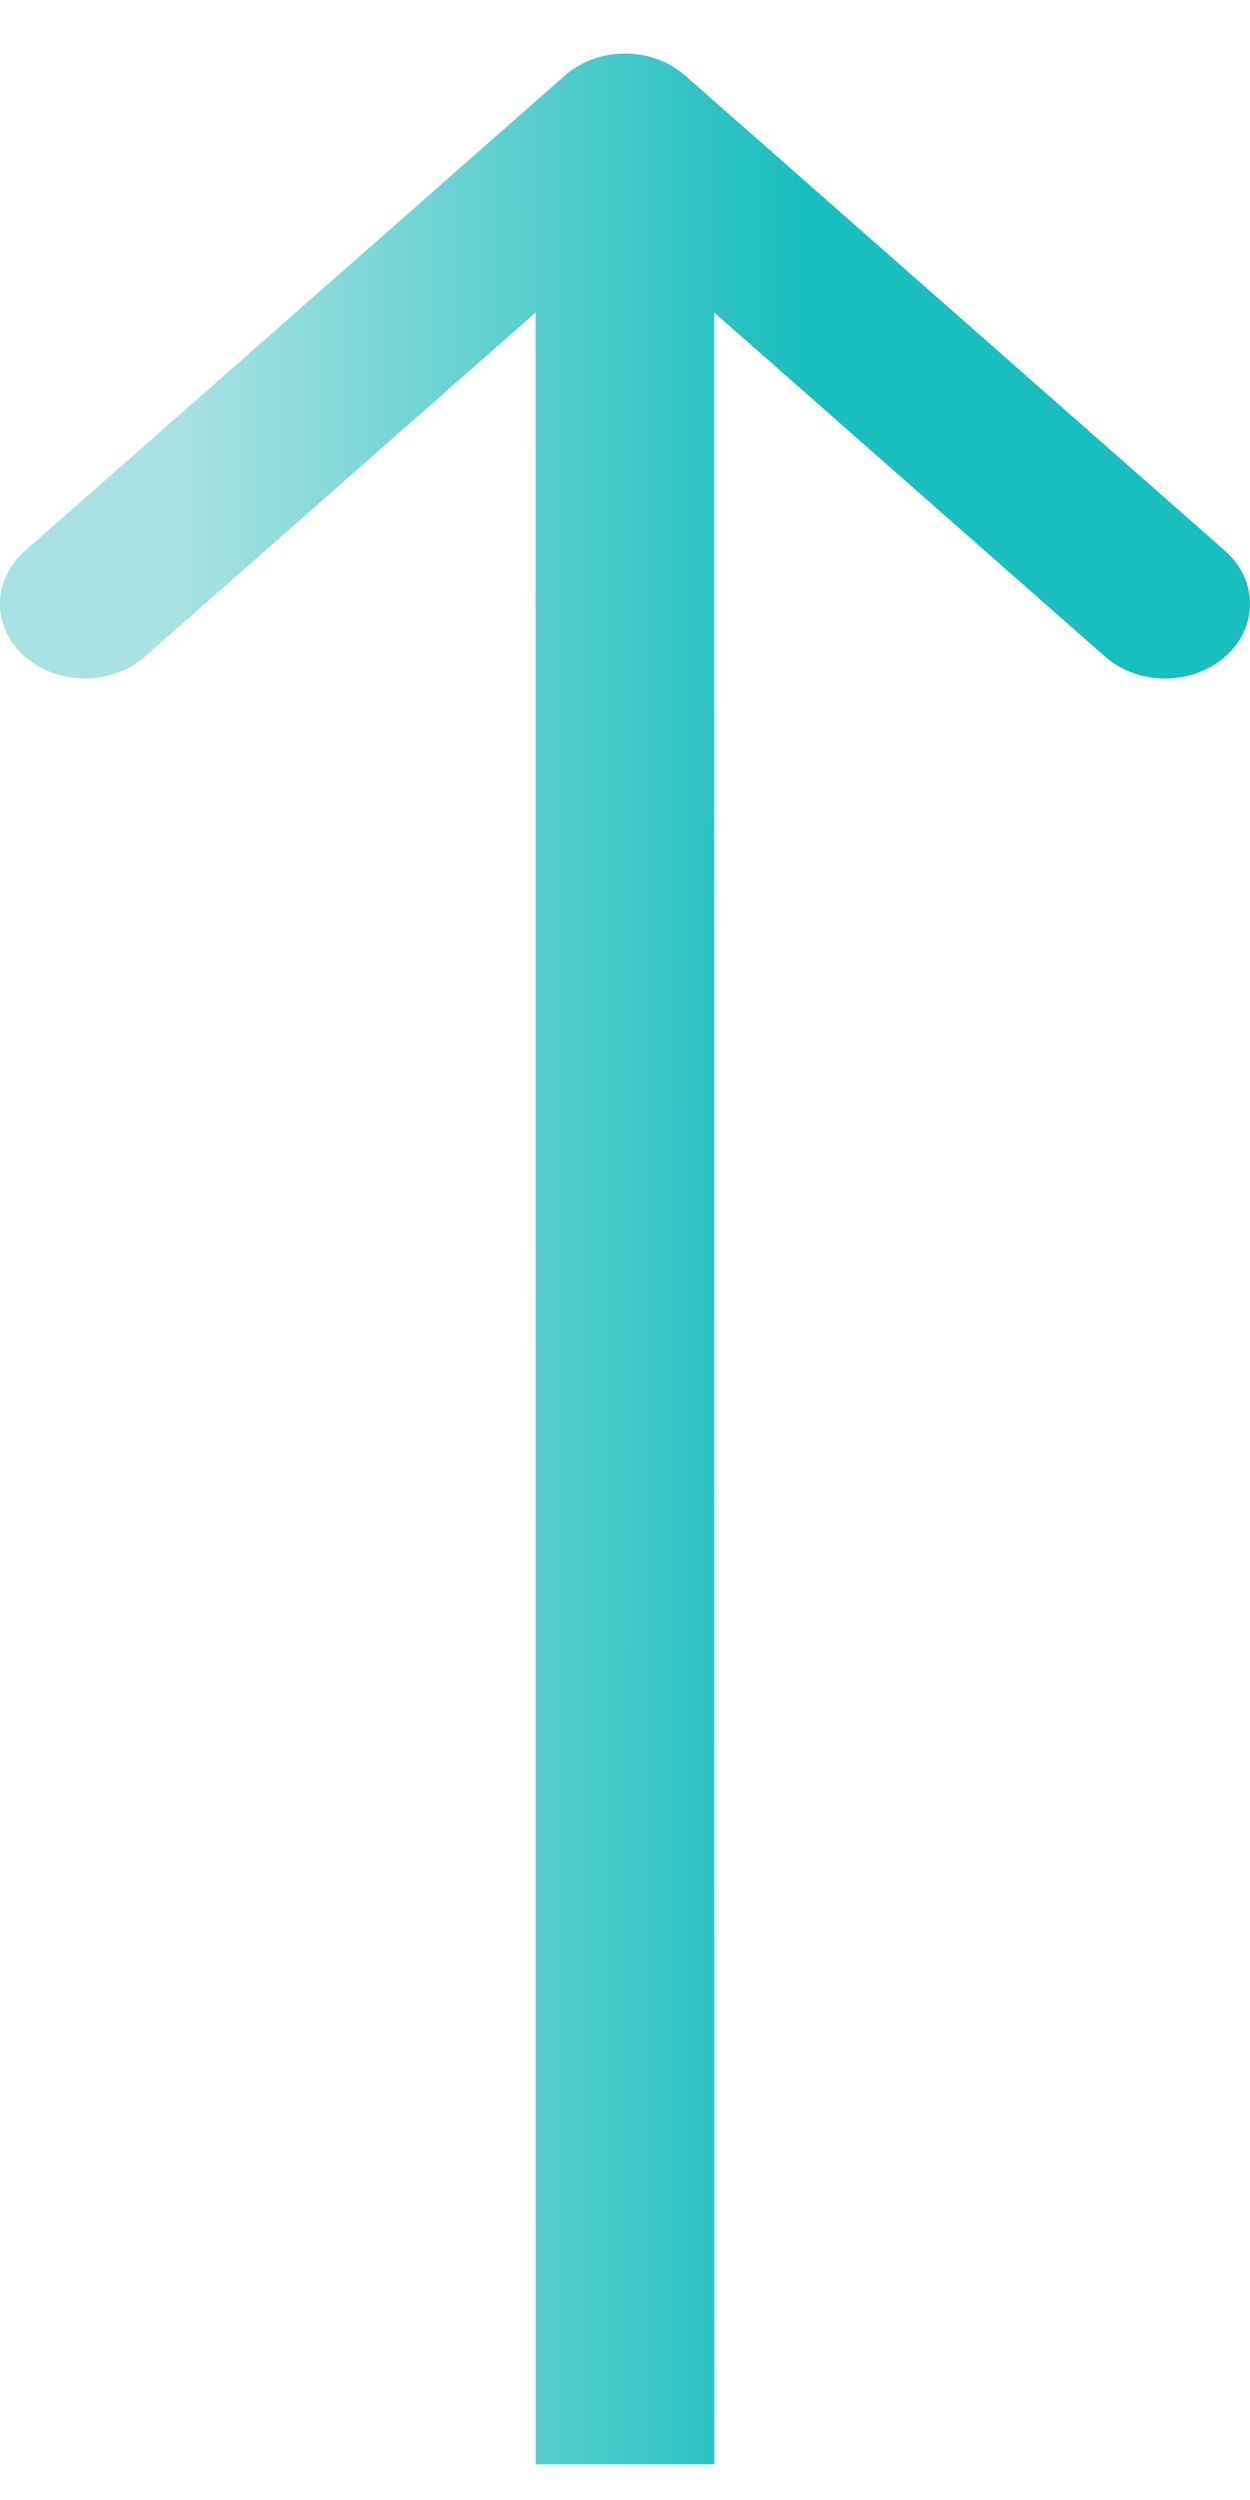 <?xml version="1.0" encoding="UTF-8"?>
<svg width="14px" height="28px" viewBox="0 0 14 28" version="1.1" xmlns="http://www.w3.org/2000/svg" xmlns:xlink="http://www.w3.org/1999/xlink">
    <title>Arrow 1</title>
    <defs>
        <linearGradient x1="16.619%" y1="-850%" x2="66.111%" y2="-849.886%" id="linearGradient-1">
            <stop stop-color="#A9E2E2" offset="0%"></stop>
            <stop stop-color="#19BEBE" offset="100%"></stop>
        </linearGradient>
    </defs>
    <g id="页面-1" stroke="none" stroke-width="1" fill="none" fill-rule="evenodd">
        <g id="14T_2560-pc--3-colors-FF_-This-document-is-final文案最终" transform="translate(-1194, -14251)" fill="url(#linearGradient-1)">
            <g id="pc_12_Bionic-VC-Cooling-System备份" transform="translate(0, 13487)">
                <g id="Frame-432" transform="translate(0, -2)">
                    <g id="Frame-328" transform="translate(1042, 756)">
                        <g id="编组-7" transform="translate(70, 0)">
                            <path d="M88.328,10.845 C88.699,10.518 89.301,10.518 89.672,10.845 L95.722,16.171 C96.093,16.498 96.093,17.028 95.722,17.354 C95.35,17.681 94.748,17.681 94.377,17.354 L89.999,13.5 L90,37.6 L88,37.6 L87.999,13.5 L83.623,17.354 C83.282,17.654 82.748,17.679 82.376,17.429 L82.278,17.354 C81.907,17.028 81.907,16.498 82.278,16.171 Z" id="Arrow-1"></path>
                        </g>
                    </g>
                </g>
            </g>
        </g>
    </g>
</svg>